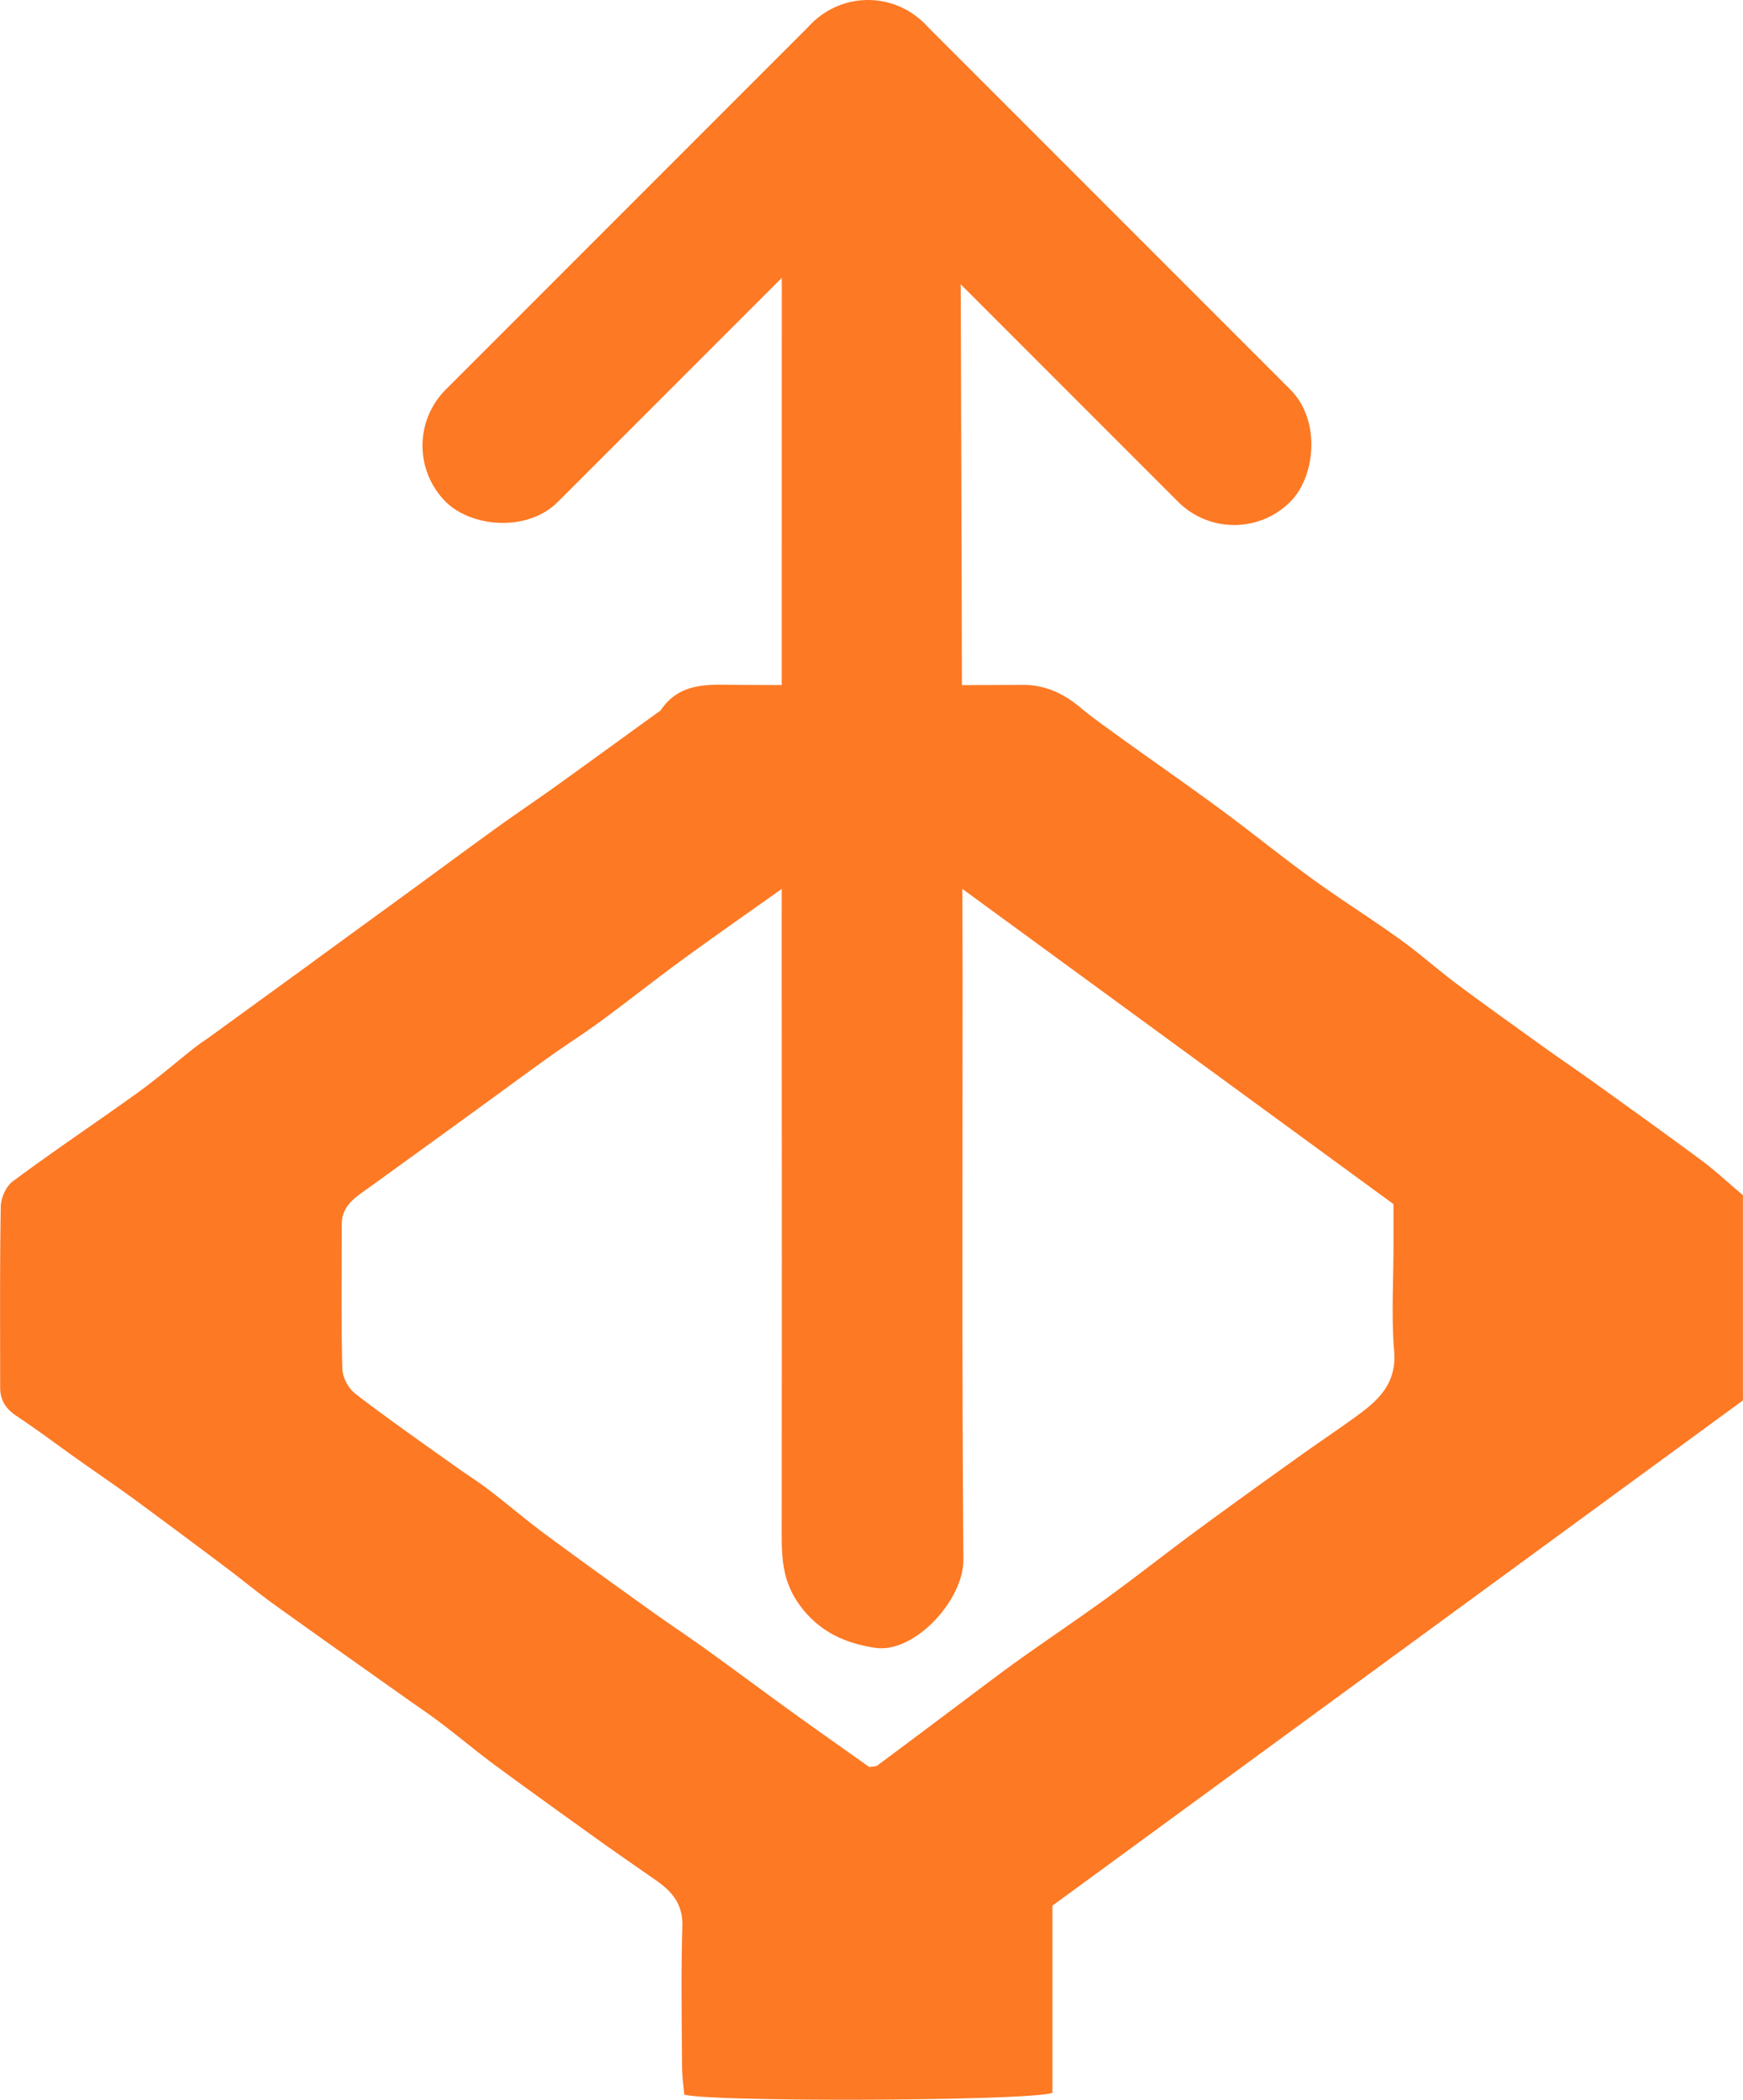 <svg xmlns="http://www.w3.org/2000/svg" viewBox="0 0 527.22 634.9"><g id="圖層_2" data-name="圖層 2"><g id="圖層_1-2" data-name="圖層 1"><path d="M318.34,576.22v56.59c-6.27,2.47-102.83,2.88-111.38.54-.22-2.64-.64-5.57-.66-8.5-.07-14.15-.32-28.3.1-42.44.19-6.51-3-10.35-7.72-13.67-5.94-4.15-11.91-8.25-17.8-12.47-10.36-7.42-20.72-14.85-31-22.41-5.64-4.17-11-8.68-16.61-12.92-3.38-2.57-6.92-4.93-10.39-7.39-13.25-9.41-26.54-18.75-39.74-28.24-5.28-3.8-10.3-8-15.51-11.87Q54.14,463.3,40.54,453.29c-5.65-4.13-11.44-8.06-17.14-12.1-6.12-4.34-12.12-8.85-18.35-13-3.24-2.15-5-4.72-5-8.66,0-18.19-.13-36.38.18-54.56,0-2.65,1.55-6.21,3.59-7.72C16.24,348,29.12,339.41,41.7,330.36c5.88-4.24,11.38-9,17.09-13.52,1.57-1.23,3.26-2.31,4.88-3.48L91.6,293.08c1.82-1.32,3.63-2.67,5.45-4q13.94-10.15,27.89-20.31c8.49-6.2,16.94-12.45,25.47-18.6,5.67-4.09,11.49-8,17.17-12.05,10.56-7.58,21.07-15.23,31.61-22.85.2-.14.48-.23.61-.43,5.91-8.85,14.93-7.78,23.81-7.74q42.81.21,85.61,0c7-.05,12.57,2.63,17.76,7,3.84,3.2,8,6.06,12,9,10.15,7.29,20.41,14.42,30.47,21.83,9.27,6.83,18.21,14.11,27.53,20.86,8.7,6.31,17.82,12,26.55,18.3,5.9,4.23,11.33,9.1,17.14,13.45,8.42,6.29,17,12.39,25.51,18.52,5.48,3.93,11.07,7.72,16.55,11.65,10.75,7.74,21.53,15.45,32.17,23.34,4,3,7.67,6.42,12.3,10.34v62.06ZM263.63,248.71c-5.68,4.32-10.72,8.35-15.95,12.1-13.2,9.47-26.56,18.72-39.72,28.25-8.72,6.3-17.13,13-25.8,19.4-5.42,4-11.13,7.61-16.61,11.53-8.34,6-16.59,12.07-24.9,18.1q-14.57,10.57-29.16,21.1c-3.91,2.8-8.12,5.34-8.12,11,0,14.65-.2,29.31.18,43.95a11.16,11.16,0,0,0,4.09,7.42c9.91,7.6,20.17,14.76,30.32,22,3.25,2.33,6.66,4.45,9.83,6.88,5.77,4.41,11.3,9.14,17.13,13.47,10.44,7.73,21,15.3,31.58,22.88,5.68,4.07,11.5,7.95,17.17,12,8.53,6.15,17,12.44,25.47,18.59,8.08,5.83,16.24,11.55,23.81,16.93,1.43-.24,2-.17,2.39-.44q13.86-10.32,27.65-20.7c5.21-3.9,10.39-7.84,15.69-11.61,8.75-6.23,17.68-12.22,26.37-18.54,9.11-6.63,17.95-13.61,27-20.28,10.27-7.56,20.64-15,31-22.4,5.89-4.22,11.93-8.22,17.77-12.5,6.45-4.73,11.65-9.79,10.88-19.2-.86-10.54-.2-21.2-.2-31.81V364.09Z" style="fill:#fd7924"/><path d="M236.48,56.44h53.9c.3,3.17.78,235.93.78,238.61,0,58.88-.21,117.76.24,176.64.09,12.05-14.8,28.44-26.77,26.56-8.92-1.39-16.75-4.71-22.71-12.85-5-6.81-5.48-13.63-5.47-21.22q.09-83.39,0-166.78Z" style="fill:#fd7924"/><rect x="104.86" y="55.38" width="204.63" height="48" rx="24" transform="translate(4.55 169.75) rotate(-45)" style="fill:#fd7924"/><rect x="215.62" y="55.38" width="204.63" height="48" rx="24" transform="translate(486.62 360.32) rotate(-135)" style="fill:#fd7924"/></g></g></svg>